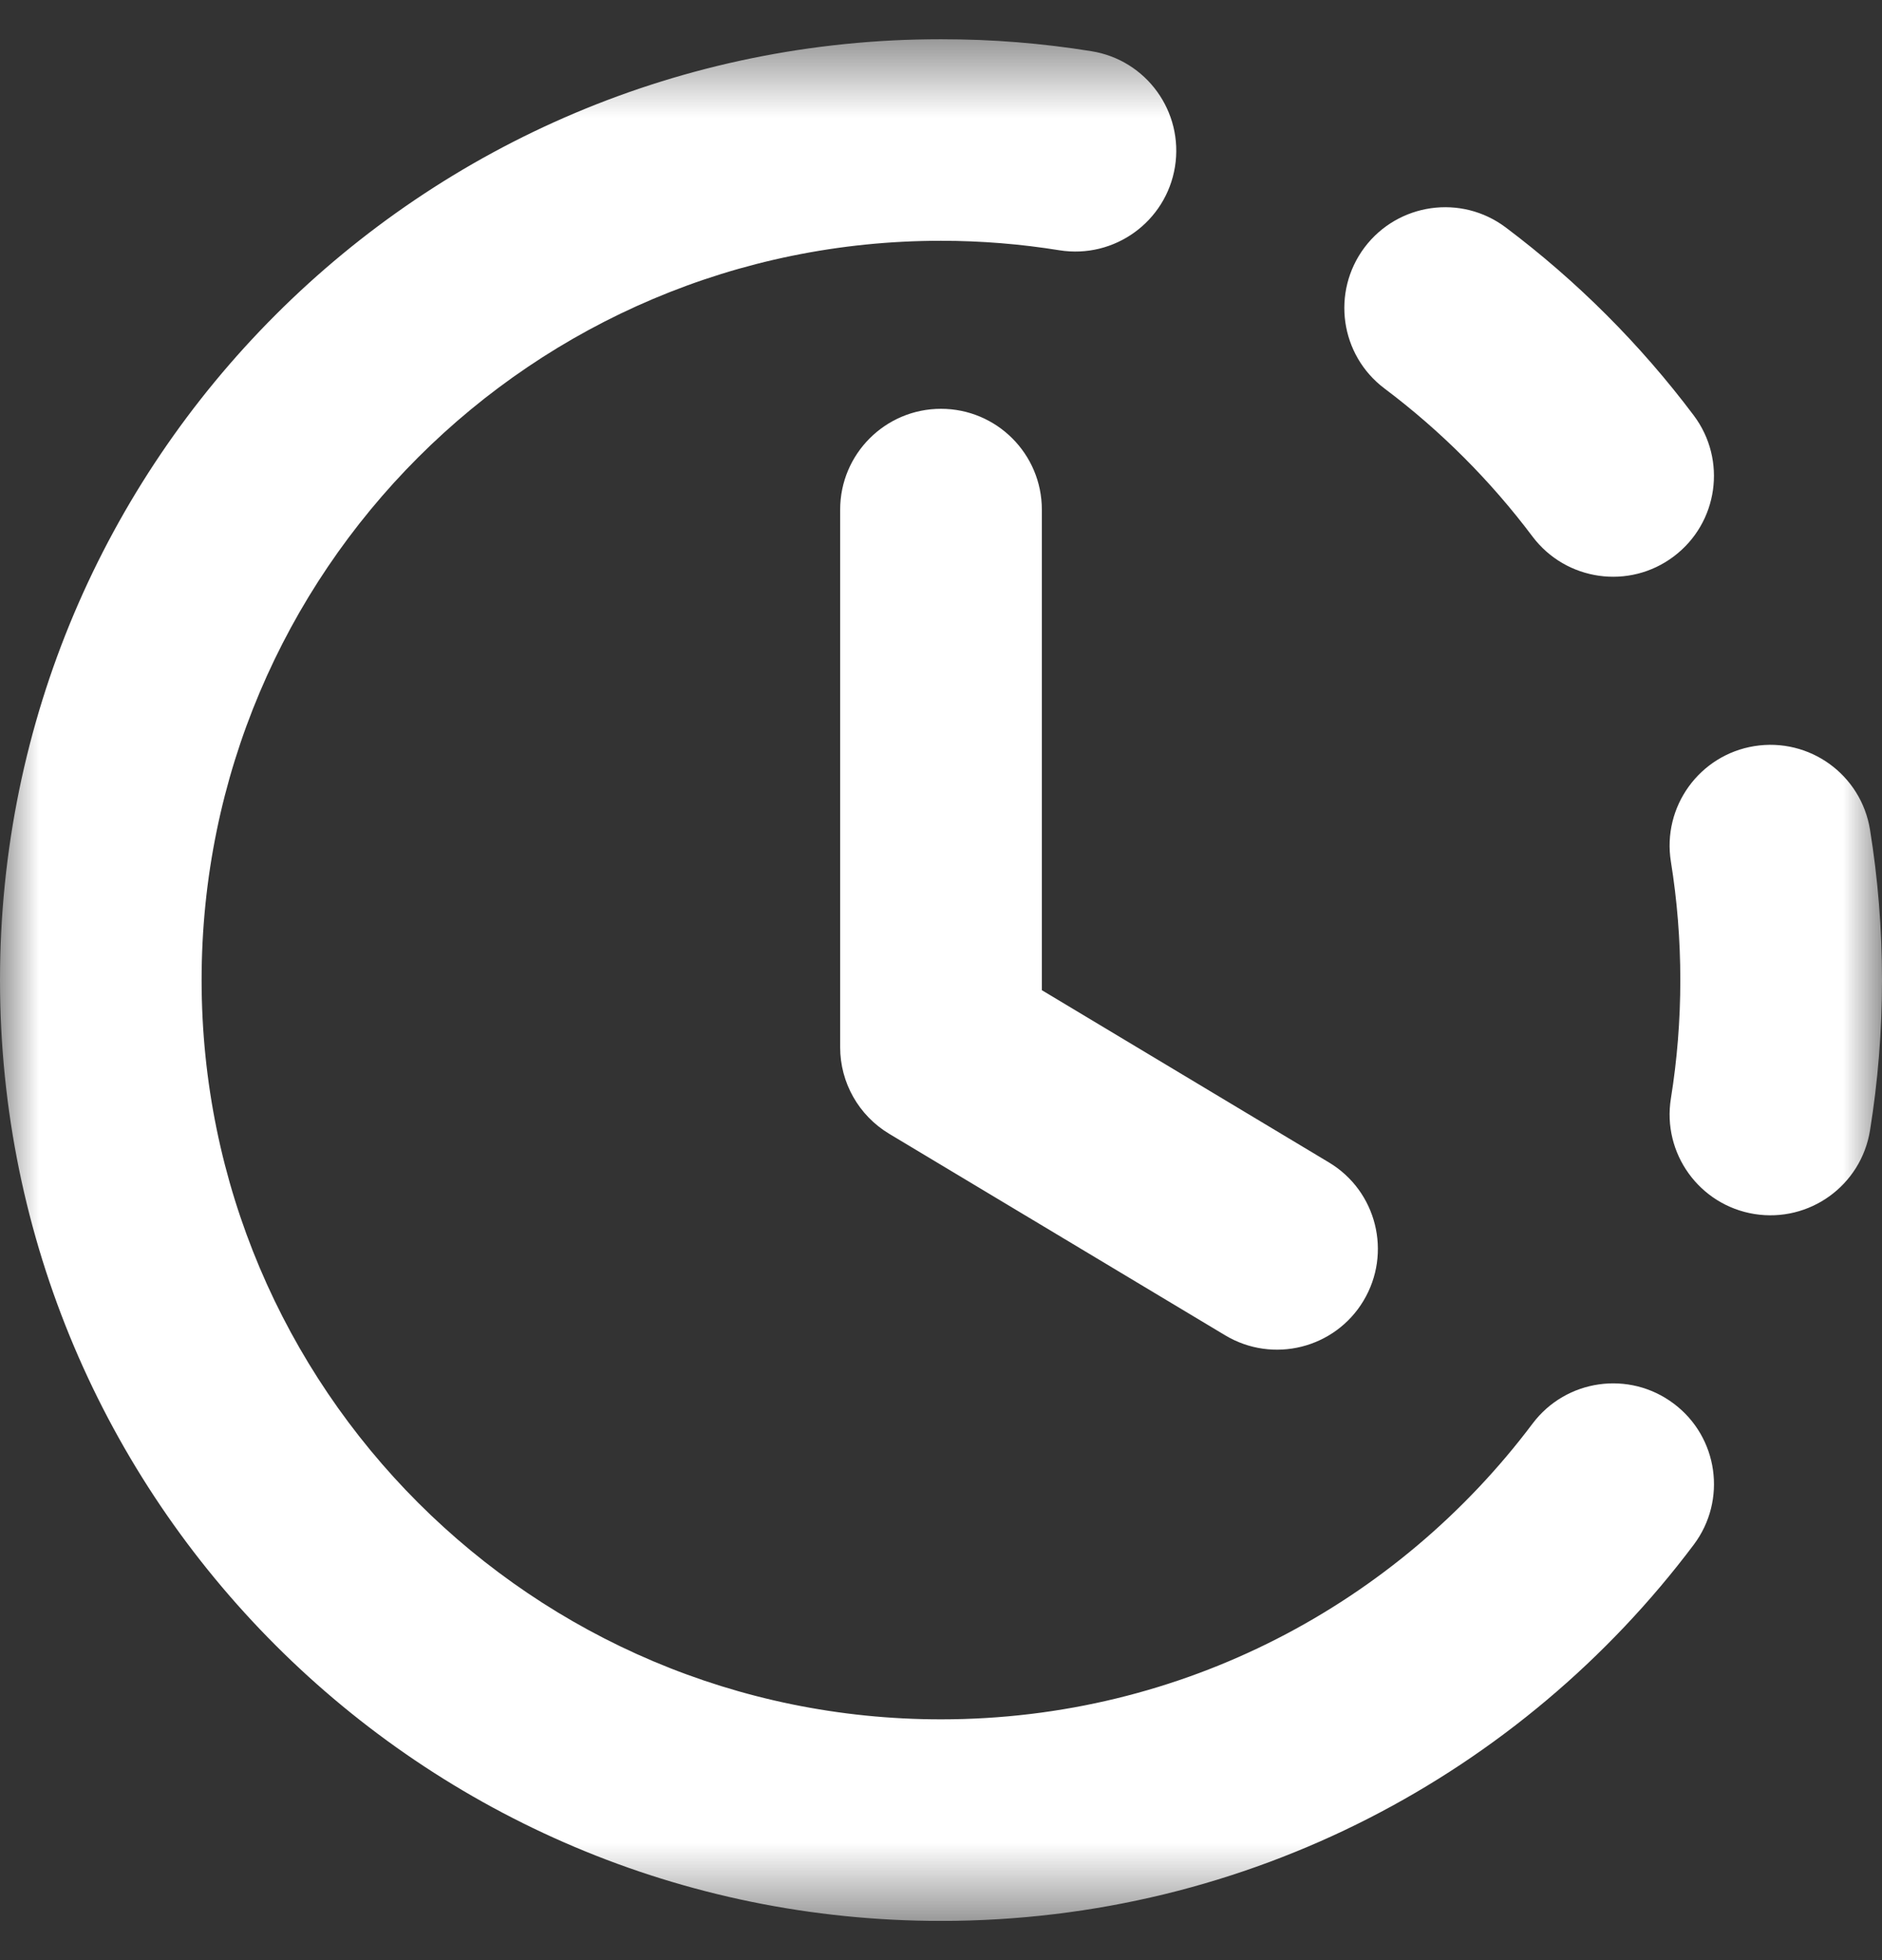 <svg width="24" height="25" viewBox="0 0 24 25" fill="none" xmlns="http://www.w3.org/2000/svg">
<rect x="0" y="0" width="24" height="25" fill="#333333" stroke="none"/>
<g clip-path="url(#clip0_61_803)">
<mask id="mask0_61_803" style="mask-type:luminance" maskUnits="userSpaceOnUse" x="0" y="0" width="24" height="25">
<path d="M24 0.5H0V24.5H24V0.5Z" fill="white"/>
</mask>
<g mask="url(#mask0_61_803)">
<path fill-rule="evenodd" clip-rule="evenodd" d="M2.571 12.5C2.571 7.293 6.793 3.071 12 3.071C12.515 3.071 13.019 3.113 13.51 3.192C14.211 3.304 14.871 2.827 14.984 2.126C15.096 1.425 14.62 0.765 13.918 0.653C13.293 0.552 12.652 0.5 12 0.5C5.373 0.5 0 5.873 0 12.5C0 19.127 5.373 24.5 12 24.5C15.926 24.5 19.412 22.613 21.599 19.702C22.026 19.134 21.912 18.328 21.344 17.902C20.776 17.475 19.97 17.59 19.544 18.157C17.821 20.45 15.084 21.929 12 21.929C6.793 21.929 2.571 17.707 2.571 12.5ZM13.286 6.5C13.286 5.79 12.71 5.214 12 5.214C11.29 5.214 10.714 5.79 10.714 6.5V13.357C10.714 13.809 10.951 14.227 11.338 14.46L15.624 17.031C16.233 17.396 17.023 17.199 17.388 16.59C17.753 15.981 17.556 15.191 16.947 14.826L13.286 12.629V6.5ZM22.373 9.516C23.075 9.404 23.734 9.88 23.847 10.582C23.948 11.207 24 11.848 24 12.5C24 13.152 23.948 13.793 23.847 14.418C23.734 15.12 23.075 15.596 22.373 15.484C21.672 15.371 21.195 14.711 21.308 14.01C21.387 13.519 21.428 13.015 21.428 12.5C21.428 11.985 21.387 11.481 21.308 10.99C21.195 10.289 21.672 9.629 22.373 9.516ZM19.202 2.901C18.634 2.474 17.828 2.589 17.401 3.156C16.975 3.724 17.089 4.53 17.657 4.956C18.371 5.493 19.007 6.129 19.543 6.843C19.97 7.41 20.776 7.525 21.343 7.098C21.911 6.672 22.026 5.866 21.599 5.298C20.917 4.39 20.109 3.583 19.202 2.901Z" fill="white"/>
</g>
</g>
<defs>
<clipPath id="clip0_61_803">
<rect width="24" height="24" fill="white" transform="translate(0 0.5)"/>
</clipPath>
</defs>
</svg>
